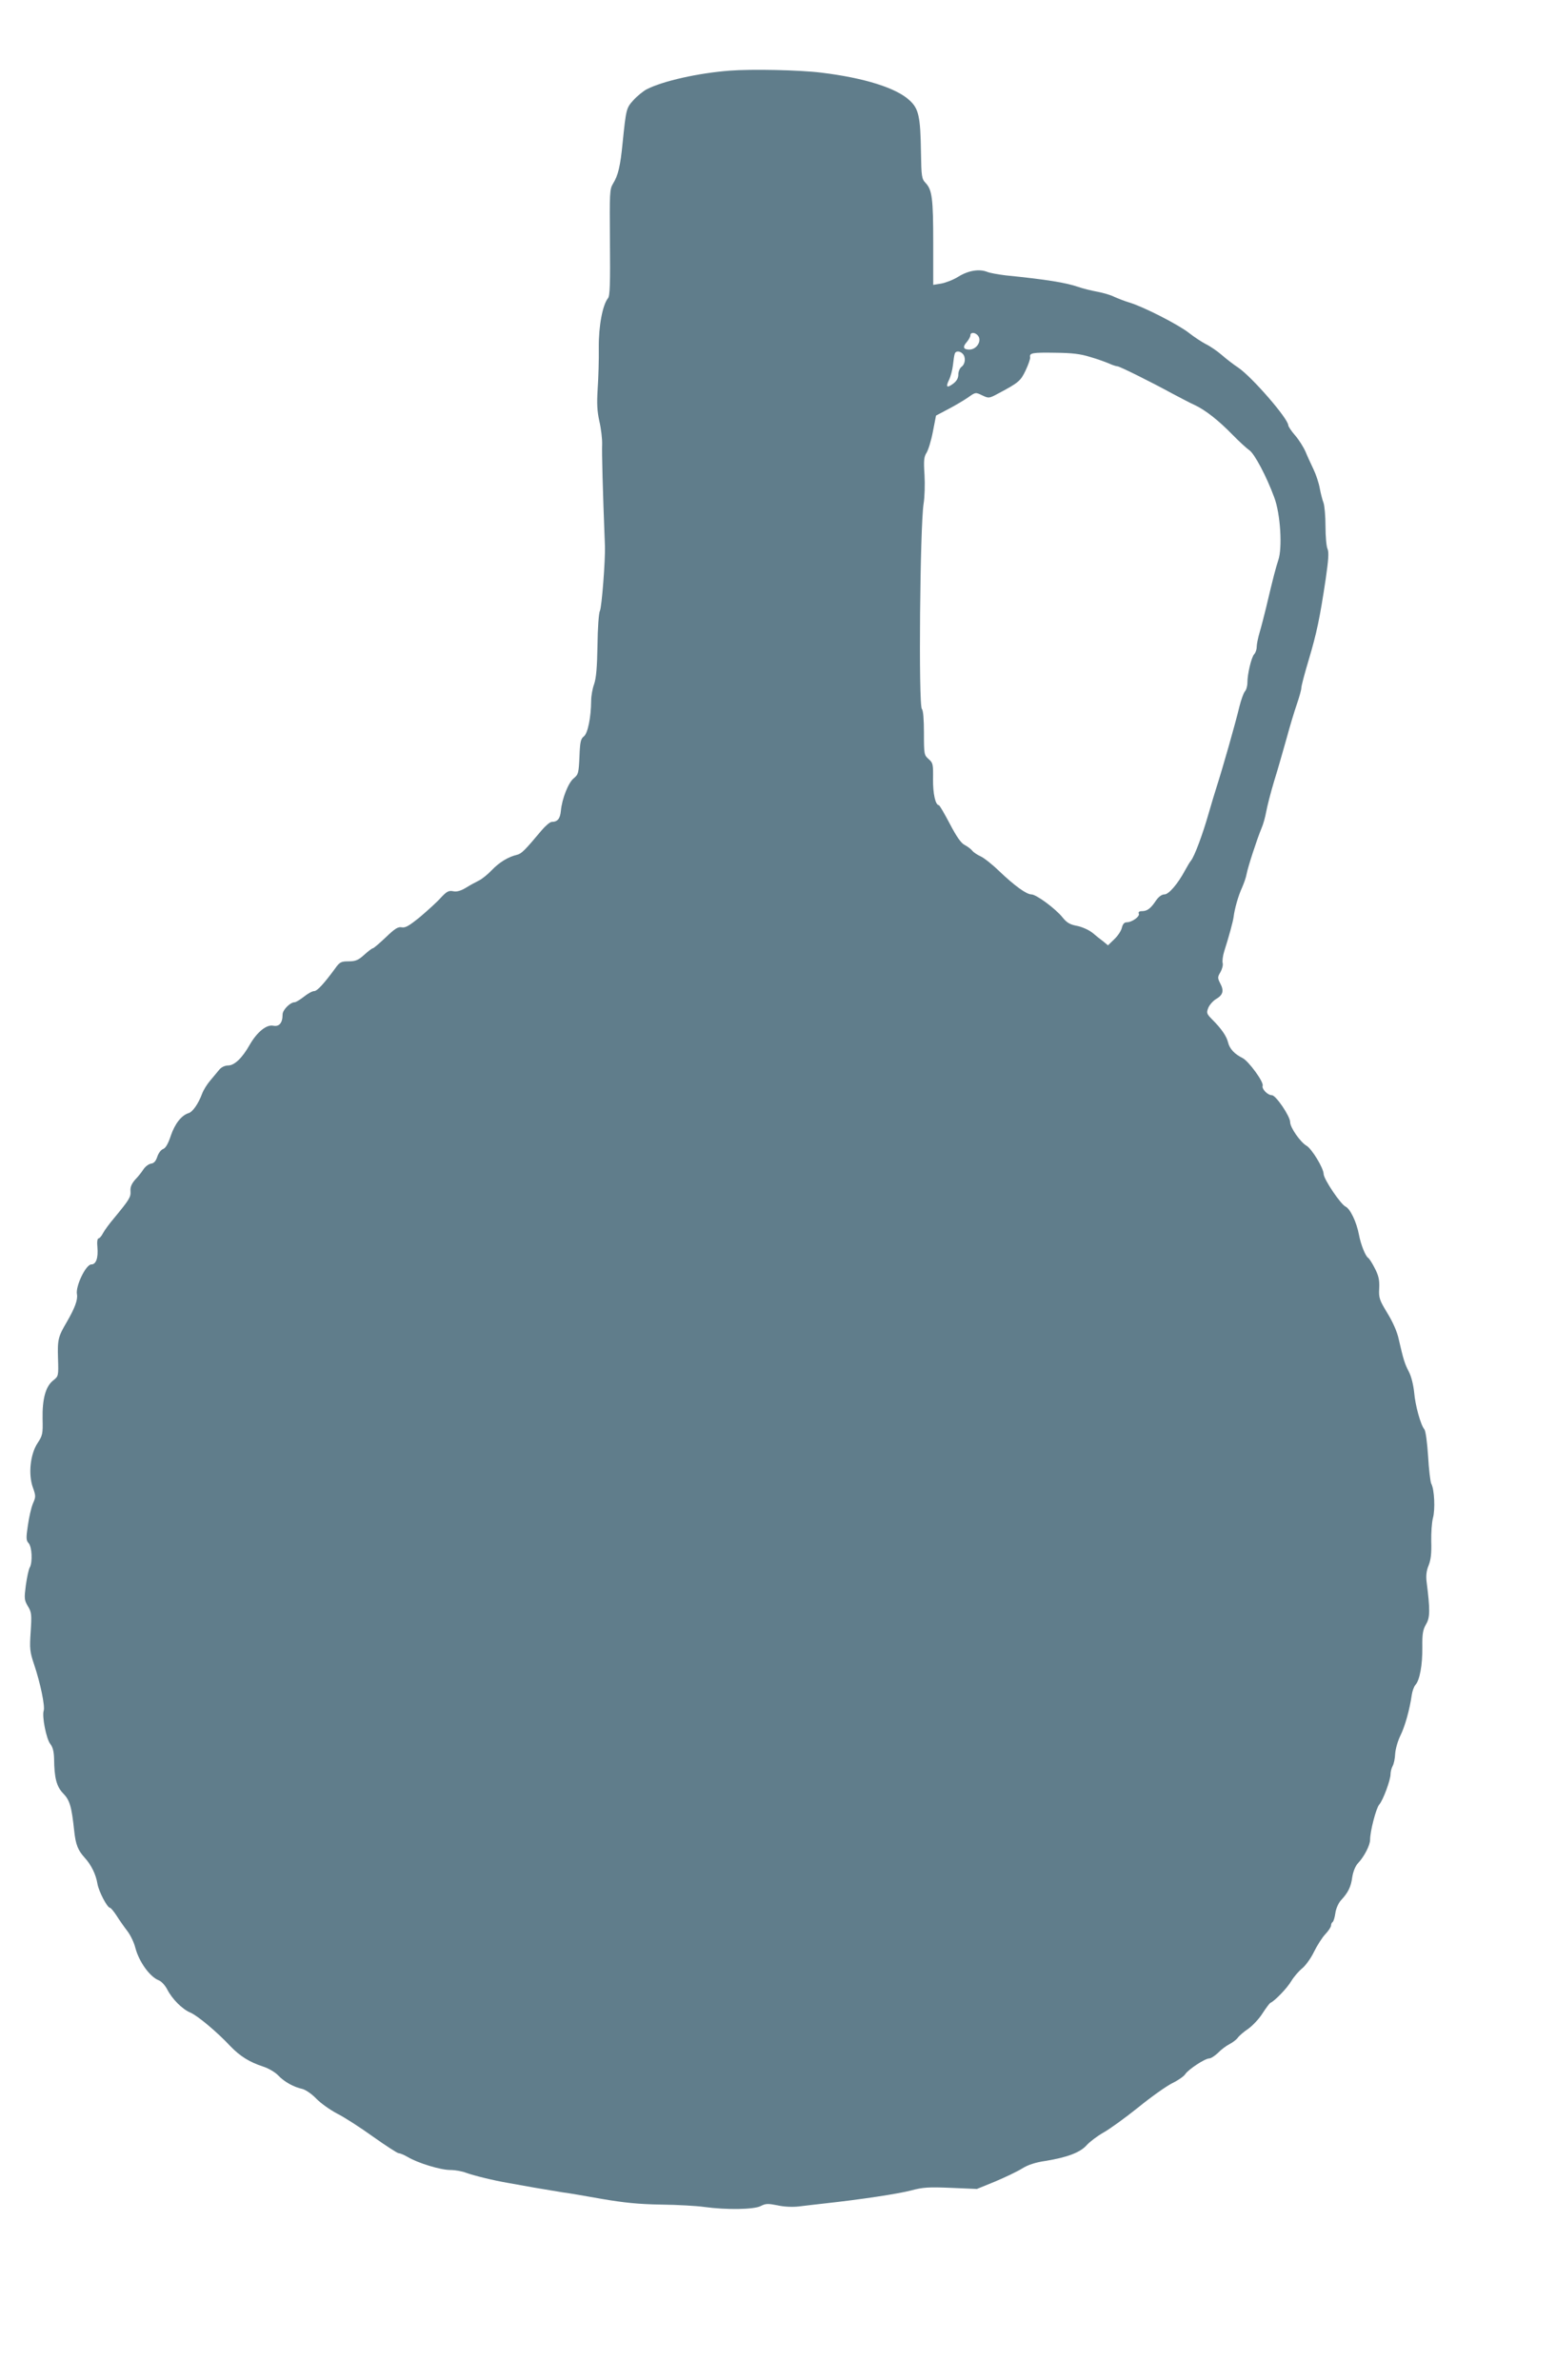 <?xml version="1.0" standalone="no"?>
<!DOCTYPE svg PUBLIC "-//W3C//DTD SVG 20010904//EN"
 "http://www.w3.org/TR/2001/REC-SVG-20010904/DTD/svg10.dtd">
<svg version="1.0" xmlns="http://www.w3.org/2000/svg"
 width="837pt" height="1280pt" viewBox="0 0 837 1280"
 preserveAspectRatio="xMidYMid meet">
<g transform="translate(0,1280) scale(0.1,-0.1)"
fill="#607d8b" stroke="none">
<path d="M3925 12420 c-169 -13 -357 -55 -446 -100 -19 -10 -52 -37 -71 -58
-39 -43 -40 -46 -59 -232 -12 -124 -24 -173 -51 -217 -19 -31 -19 -48 -17
-317 2 -214 0 -288 -10 -299 -30 -37 -51 -151 -50 -267 1 -63 -2 -162 -6 -220
-5 -82 -3 -120 9 -175 9 -38 16 -95 15 -125 -2 -44 3 -240 15 -545 3 -72 -17
-332 -27 -350 -6 -11 -12 -93 -13 -185 -2 -120 -7 -177 -18 -209 -9 -24 -16
-64 -16 -90 -1 -90 -18 -174 -39 -191 -17 -13 -21 -29 -24 -109 -4 -88 -6 -96
-30 -116 -29 -22 -64 -110 -70 -176 -4 -42 -18 -59 -49 -59 -9 0 -34 -21 -55
-46 -89 -106 -107 -125 -132 -131 -47 -11 -95 -40 -136 -83 -22 -23 -53 -48
-70 -56 -16 -8 -48 -25 -70 -39 -27 -16 -48 -22 -67 -18 -24 5 -35 -1 -66 -34
-20 -23 -70 -68 -111 -103 -59 -48 -80 -61 -100 -57 -20 4 -37 -7 -86 -54 -34
-32 -65 -59 -70 -59 -4 0 -25 -16 -46 -35 -32 -29 -47 -35 -84 -35 -40 0 -48
-4 -72 -38 -61 -83 -97 -122 -113 -122 -10 0 -34 -13 -55 -30 -21 -16 -43 -30
-50 -30 -24 0 -65 -41 -65 -66 0 -45 -18 -67 -51 -60 -36 7 -87 -35 -126 -103
-40 -71 -82 -111 -116 -111 -17 0 -36 -9 -47 -22 -10 -13 -33 -39 -50 -60 -17
-20 -36 -51 -43 -70 -20 -54 -51 -98 -72 -104 -39 -12 -74 -57 -96 -121 -14
-43 -28 -67 -41 -72 -12 -4 -26 -23 -32 -42 -8 -24 -18 -35 -34 -37 -12 -2
-30 -15 -40 -30 -9 -14 -29 -40 -45 -56 -19 -22 -27 -40 -25 -62 2 -32 -5 -44
-90 -147 -24 -28 -50 -64 -58 -79 -8 -16 -19 -28 -24 -28 -6 0 -9 -19 -6 -47
5 -58 -7 -93 -33 -93 -29 0 -86 -118 -77 -161 5 -29 -11 -73 -55 -149 -46 -78
-50 -94 -47 -193 3 -97 3 -98 -26 -121 -41 -32 -59 -101 -57 -207 2 -80 0 -89
-27 -130 -39 -59 -51 -167 -25 -239 16 -45 16 -50 0 -86 -9 -22 -21 -74 -27
-117 -10 -68 -10 -81 4 -96 18 -20 22 -102 6 -131 -6 -10 -15 -53 -21 -95 -9
-71 -9 -79 11 -113 20 -33 21 -45 15 -137 -6 -92 -5 -107 19 -178 33 -98 59
-223 51 -247 -10 -30 14 -151 35 -178 14 -18 20 -41 21 -81 1 -102 13 -149 49
-186 35 -36 45 -69 59 -200 8 -75 20 -105 56 -145 36 -39 61 -91 69 -140 7
-42 53 -130 68 -130 4 0 20 -19 35 -42 15 -24 41 -61 58 -83 17 -22 36 -62 43
-90 20 -76 78 -156 126 -175 14 -5 34 -27 45 -48 27 -53 82 -108 126 -126 39
-17 143 -104 214 -180 52 -54 103 -86 177 -110 28 -9 64 -30 80 -47 33 -35 84
-63 130 -73 17 -4 50 -26 75 -52 24 -25 75 -61 113 -81 38 -19 125 -75 193
-124 69 -49 131 -89 138 -89 8 0 29 -9 48 -20 55 -33 177 -70 229 -70 26 0 65
-7 85 -15 41 -15 146 -41 228 -55 28 -5 91 -16 140 -25 50 -8 117 -20 150 -25
33 -4 130 -21 215 -36 117 -20 195 -28 315 -30 88 -1 194 -7 235 -13 117 -16
265 -14 302 5 27 14 39 14 90 4 35 -8 80 -10 116 -6 31 4 93 11 137 16 201 22
397 52 466 70 63 17 94 19 214 14 l140 -6 98 40 c54 23 120 54 145 70 32 20
72 33 127 41 116 19 185 45 220 84 17 19 57 49 90 68 33 18 117 79 187 135 70
57 152 115 184 131 31 15 63 37 70 49 18 26 106 84 129 84 9 0 30 14 47 30 16
17 44 38 62 47 17 9 37 24 44 34 7 10 32 32 56 48 24 17 59 54 77 83 19 29 38
55 43 57 23 10 90 79 112 117 14 23 40 53 57 67 18 14 47 53 64 88 17 35 45
79 62 97 17 18 31 39 31 47 0 8 4 16 9 19 4 3 11 24 14 47 3 23 16 53 29 68
40 43 55 73 62 126 5 31 17 60 31 75 34 36 65 97 65 126 0 46 32 169 49 189
21 24 61 132 61 164 0 12 5 32 11 43 7 12 13 42 14 68 2 25 14 68 28 96 24 48
50 140 61 218 3 21 12 46 20 55 23 25 38 107 37 203 -1 71 3 93 20 123 22 36
22 78 3 228 -4 33 -1 60 11 89 12 30 16 66 14 128 -1 47 3 103 9 126 13 45 8
155 -9 185 -5 11 -13 77 -17 148 -5 75 -13 135 -20 144 -20 24 -49 128 -55
199 -4 39 -15 85 -28 110 -23 44 -30 67 -55 176 -8 39 -32 93 -61 140 -43 71
-47 82 -44 134 2 44 -3 67 -23 106 -14 28 -30 53 -36 57 -15 9 -40 72 -50 125
-13 69 -47 139 -72 151 -26 12 -118 148 -118 176 -1 32 -64 136 -93 152 -32
19 -87 97 -87 126 0 32 -77 145 -98 145 -23 0 -56 34 -50 51 7 20 -75 132
-108 149 -43 21 -70 50 -78 84 -8 33 -35 73 -85 123 -31 31 -32 36 -21 64 7
16 26 37 41 46 38 22 44 45 23 84 -15 30 -15 34 1 61 9 16 15 38 12 49 -3 11
1 39 8 62 25 78 48 162 51 187 5 42 25 113 45 156 10 23 22 56 25 75 7 37 55
185 80 245 9 20 20 60 25 88 5 28 24 103 43 166 20 63 49 167 67 230 17 63 42
146 55 183 13 38 24 77 24 87 0 11 18 79 40 152 43 145 59 220 91 433 15 104
18 145 10 163 -6 12 -11 67 -11 122 0 54 -5 111 -11 127 -6 15 -15 51 -20 78
-5 28 -20 73 -33 100 -13 28 -33 70 -43 95 -11 25 -36 65 -56 88 -21 24 -37
49 -37 54 0 36 -194 259 -268 310 -26 17 -66 48 -90 69 -23 20 -62 47 -85 58
-23 12 -64 39 -92 61 -56 44 -243 140 -320 163 -27 8 -64 23 -82 31 -17 9 -58
21 -90 27 -32 6 -78 17 -103 26 -67 23 -171 40 -390 62 -41 5 -86 13 -100 19
-43 17 -102 7 -155 -26 -27 -17 -69 -33 -92 -37 l-43 -7 0 224 c0 241 -6 287
-41 324 -21 22 -23 34 -25 167 -3 190 -12 232 -61 277 -71 67 -244 121 -473
149 -120 15 -377 20 -495 11z m1333 -1422 c27 -27 -2 -78 -44 -78 -32 0 -37
14 -14 40 11 13 20 29 20 37 0 16 22 17 38 1z m-80 -100 c18 -18 15 -55 -5
-70 -10 -7 -18 -26 -18 -42 0 -20 -9 -35 -27 -49 -35 -26 -42 -19 -23 20 8 16
18 52 21 79 3 27 7 55 10 62 4 15 26 16 42 0z m687 -18 c39 -11 85 -28 103
-36 18 -8 37 -14 43 -14 11 0 173 -80 294 -146 44 -23 98 -52 121 -62 58 -27
129 -83 204 -160 36 -37 77 -74 90 -83 27 -17 93 -141 134 -253 34 -88 45
-274 22 -339 -13 -40 -25 -83 -66 -257 -10 -41 -25 -100 -34 -130 -9 -30 -16
-66 -16 -79 0 -14 -6 -32 -14 -40 -15 -18 -36 -105 -36 -153 0 -17 -6 -39 -14
-47 -7 -9 -20 -45 -29 -81 -22 -92 -89 -327 -122 -430 -8 -25 -28 -90 -44
-146 -31 -109 -76 -231 -95 -253 -6 -7 -20 -31 -31 -51 -39 -73 -88 -130 -111
-130 -14 0 -31 -12 -45 -32 -29 -44 -48 -58 -76 -58 -15 0 -21 -5 -17 -14 6
-15 -37 -46 -65 -46 -13 0 -21 -9 -26 -28 -3 -16 -21 -44 -40 -62 l-35 -34
-24 20 c-14 10 -41 32 -60 48 -21 16 -57 32 -84 37 -37 7 -54 17 -77 46 -38
47 -141 123 -167 123 -26 0 -89 45 -173 125 -38 37 -84 73 -101 80 -17 8 -37
21 -44 30 -7 9 -26 23 -41 31 -19 9 -44 45 -80 114 -29 55 -55 100 -59 100
-18 0 -32 62 -31 140 1 80 0 87 -24 108 -24 21 -25 26 -25 140 0 73 -4 122
-11 129 -19 19 -10 980 9 1103 6 36 8 106 5 157 -5 76 -3 96 11 118 9 14 25
65 34 113 l17 87 66 35 c37 19 85 48 107 63 39 28 40 28 75 11 36 -17 37 -17
89 11 107 57 118 66 145 123 15 32 26 63 24 71 -4 23 12 26 136 24 89 -1 135
-6 188 -23z"/>
</g>
</svg>
